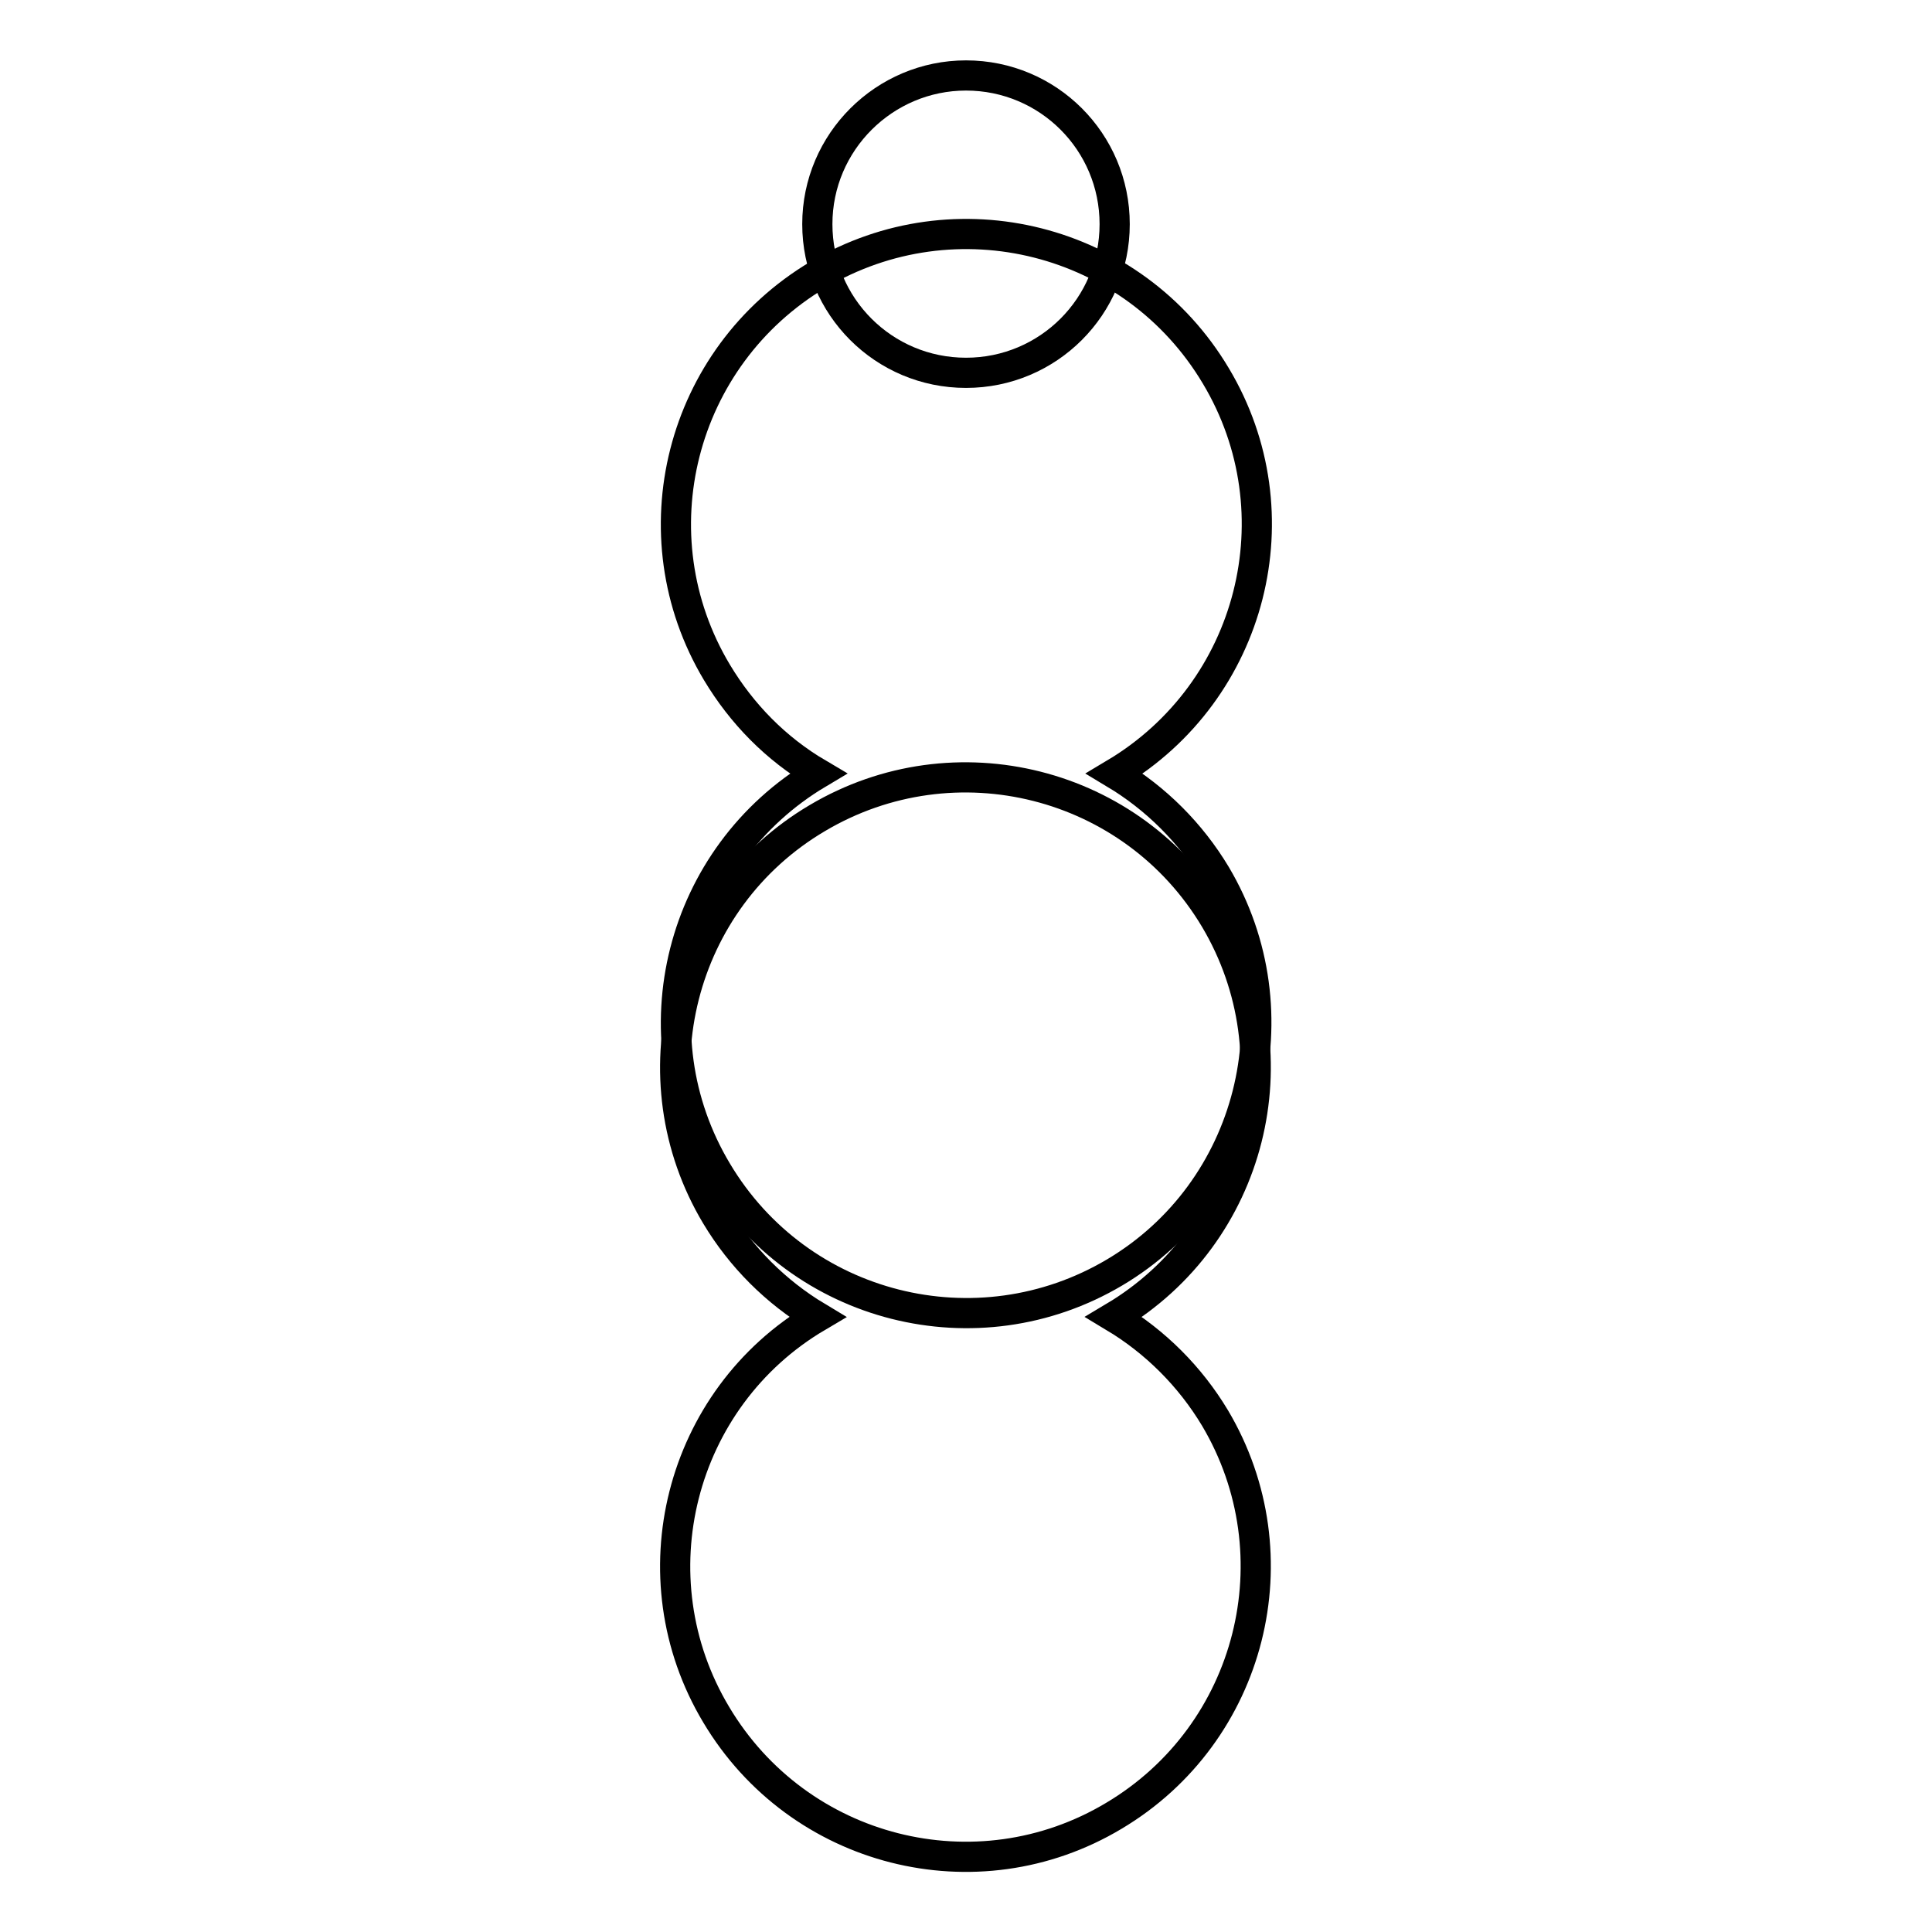 <?xml version="1.0" encoding="utf-8"?>
<!-- Svg Vector Icons : http://www.onlinewebfonts.com/icon -->
<!DOCTYPE svg PUBLIC "-//W3C//DTD SVG 1.1//EN" "http://www.w3.org/Graphics/SVG/1.1/DTD/svg11.dtd">
<svg version="1.1" xmlns="http://www.w3.org/2000/svg" xmlns:xlink="http://www.w3.org/1999/xlink" x="0px" y="0px" viewBox="0 0 256 256" enable-background="new 0 0 256 256" xml:space="preserve">
<g><g><path stroke-width="4" fill-opacity="0" stroke="#000000"  d="M128,10c10.9,0,19.7,8.8,19.7,19.7s-8.8,19.7-19.7,19.7c-10.9,0-19.7-8.8-19.7-19.7S117.2,10,128,10L128,10z"/><path stroke-width="4" fill-opacity="0" stroke="#000000"  d="M108.4,102.5C90.1,113.4,84.1,137,95,155.2c10.9,18.3,34.5,24.2,52.7,13.4s24.2-34.5,13.4-52.7c-3.3-5.5-7.9-10.1-13.4-13.4C166,91.6,172,68,161.1,49.8c-10.9-18.3-34.5-24.2-52.7-13.4C90.1,47.3,84.1,70.9,95,89.1C98.3,94.6,102.8,99.2,108.4,102.5z"/><path stroke-width="4" fill-opacity="0" stroke="#000000"  d="M108.3,174.5C90,185.3,84,209,94.9,227.2c10.9,18.3,34.5,24.3,52.7,13.4c18.3-10.9,24.2-34.5,13.4-52.7c-3.3-5.5-7.9-10.1-13.4-13.4c18.3-10.9,24.2-34.5,13.4-52.7c-10.9-18.3-34.5-24.2-52.7-13.4C90,119.2,84,142.9,94.9,161.1C98.2,166.6,102.8,171.2,108.3,174.5z"/></g></g>
</svg>